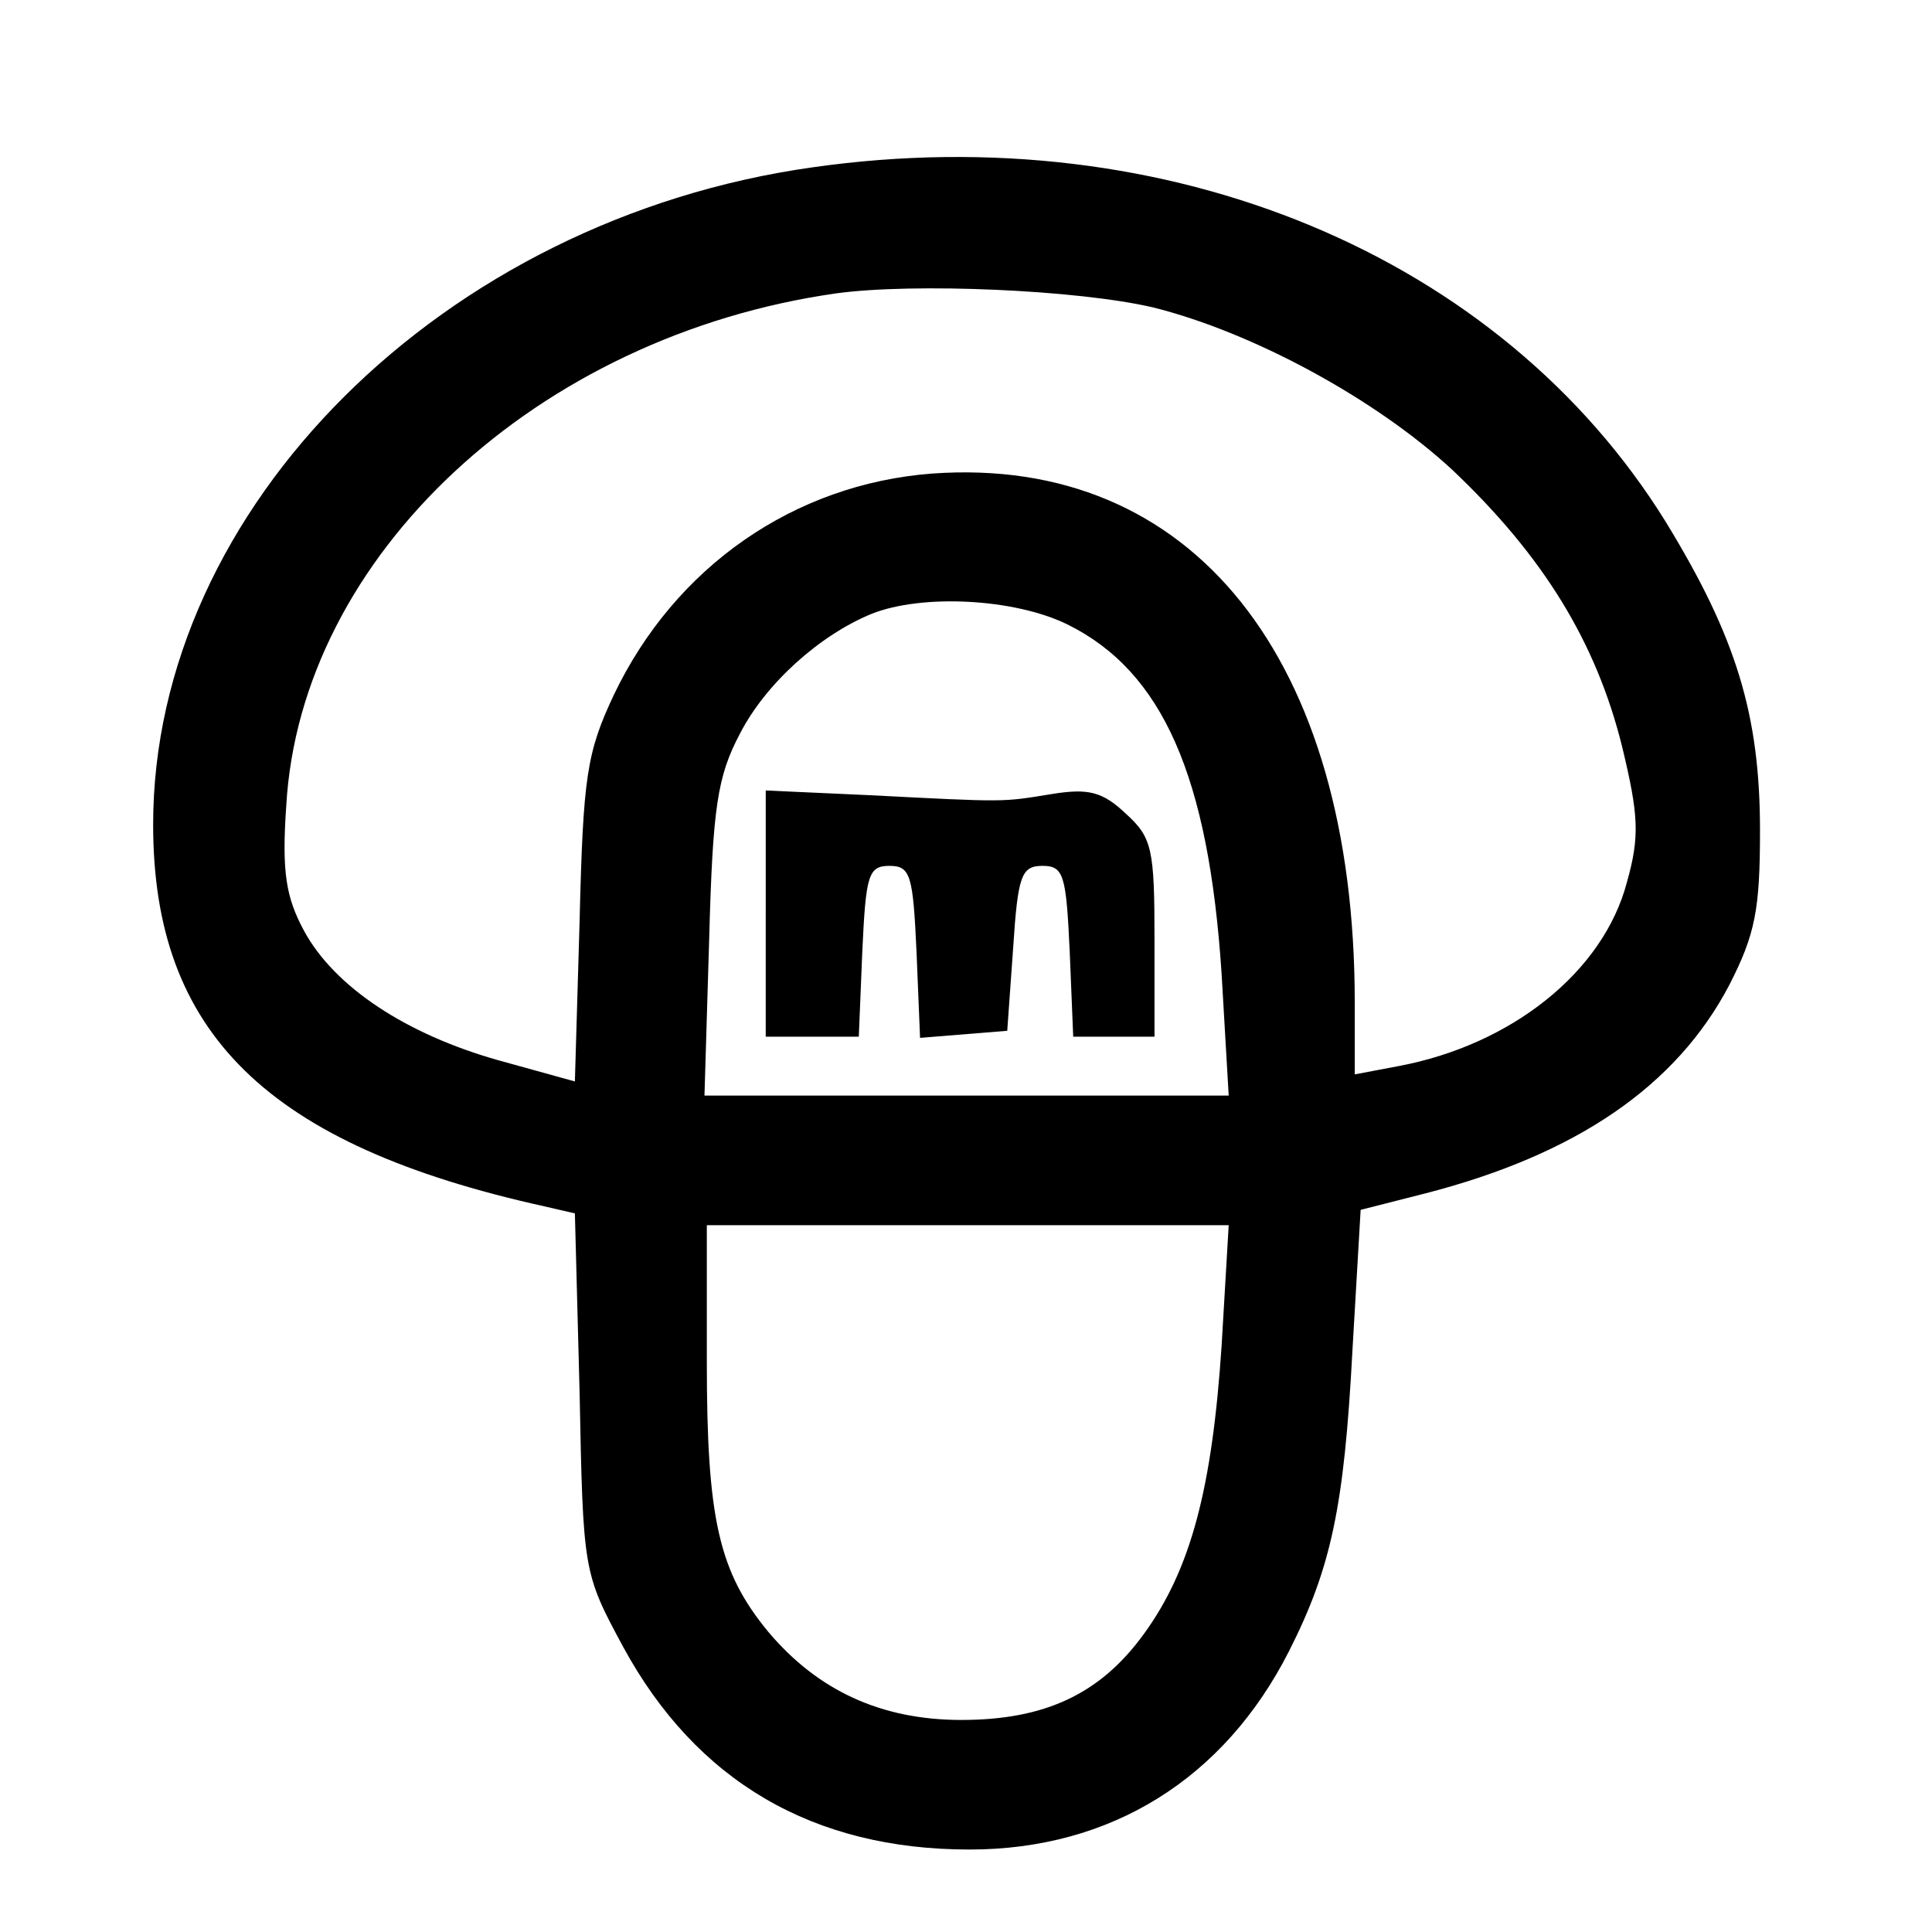 <?xml version="1.0" standalone="no"?>
<!DOCTYPE svg PUBLIC "-//W3C//DTD SVG 20010904//EN"
 "http://www.w3.org/TR/2001/REC-SVG-20010904/DTD/svg10.dtd">
<svg version="1.0" xmlns="http://www.w3.org/2000/svg"
 width="164pt" height="164pt" viewBox="0 0 164 164"
 preserveAspectRatio="xMidYMid meet">
<g transform="translate(0,164) scale(0.1,-0.1)"
fill="#000000" stroke="none">
<path d="M690 1498 c-314 -44 -560 -289 -560 -558 0 -177 97 -272 332 -324
l26 -6 4 -152 c3 -152 3 -153 37 -216 62 -114 161 -172 294 -172 120 0 216 60
271 168 36 71 47 123 54 255 l7 120 55 14 c128 33 213 91 258 177 22 43 26 64
26 131 0 98 -20 164 -80 262 -140 226 -422 344 -724 301z m289 -119 c84 -21
188 -77 254 -138 77 -73 122 -146 144 -235 14 -58 15 -76 4 -115 -20 -76 -98
-138 -194 -156 l-37 -7 0 61 c0 292 -138 465 -359 449 -117 -9 -218 -79 -270
-188 -23 -49 -26 -69 -29 -192 l-4 -136 -65 18 c-78 22 -139 62 -165 110 -15
28 -19 49 -15 106 12 212 213 399 467 435 66 9 205 3 269 -12z m-73 -269 c81
-40 120 -129 131 -297 l6 -103 -222 0 -223 0 4 133 c3 112 7 138 26 174 22 43
68 84 112 102 43 17 121 13 166 -9z m131 -612 c-8 -121 -26 -190 -66 -245 -37
-51 -84 -73 -155 -73 -68 0 -122 25 -164 75 -42 51 -52 96 -52 229 l0 116 222
0 221 0 -6 -102z"/>
<path d="M650 865 l0 -105 40 0 39 0 3 73 c3 64 5 72 23 72 18 0 20 -8 23 -73
l3 -73 37 3 37 3 5 70 c4 62 7 70 25 70 18 0 20 -8 23 -72 l3 -73 34 0 35 0 0
83 c0 76 -2 86 -24 106 -20 19 -32 22 -63 17 -43 -7 -38 -7 -155 -1 l-88 4 0
-104z"/>
</g>
</svg>
